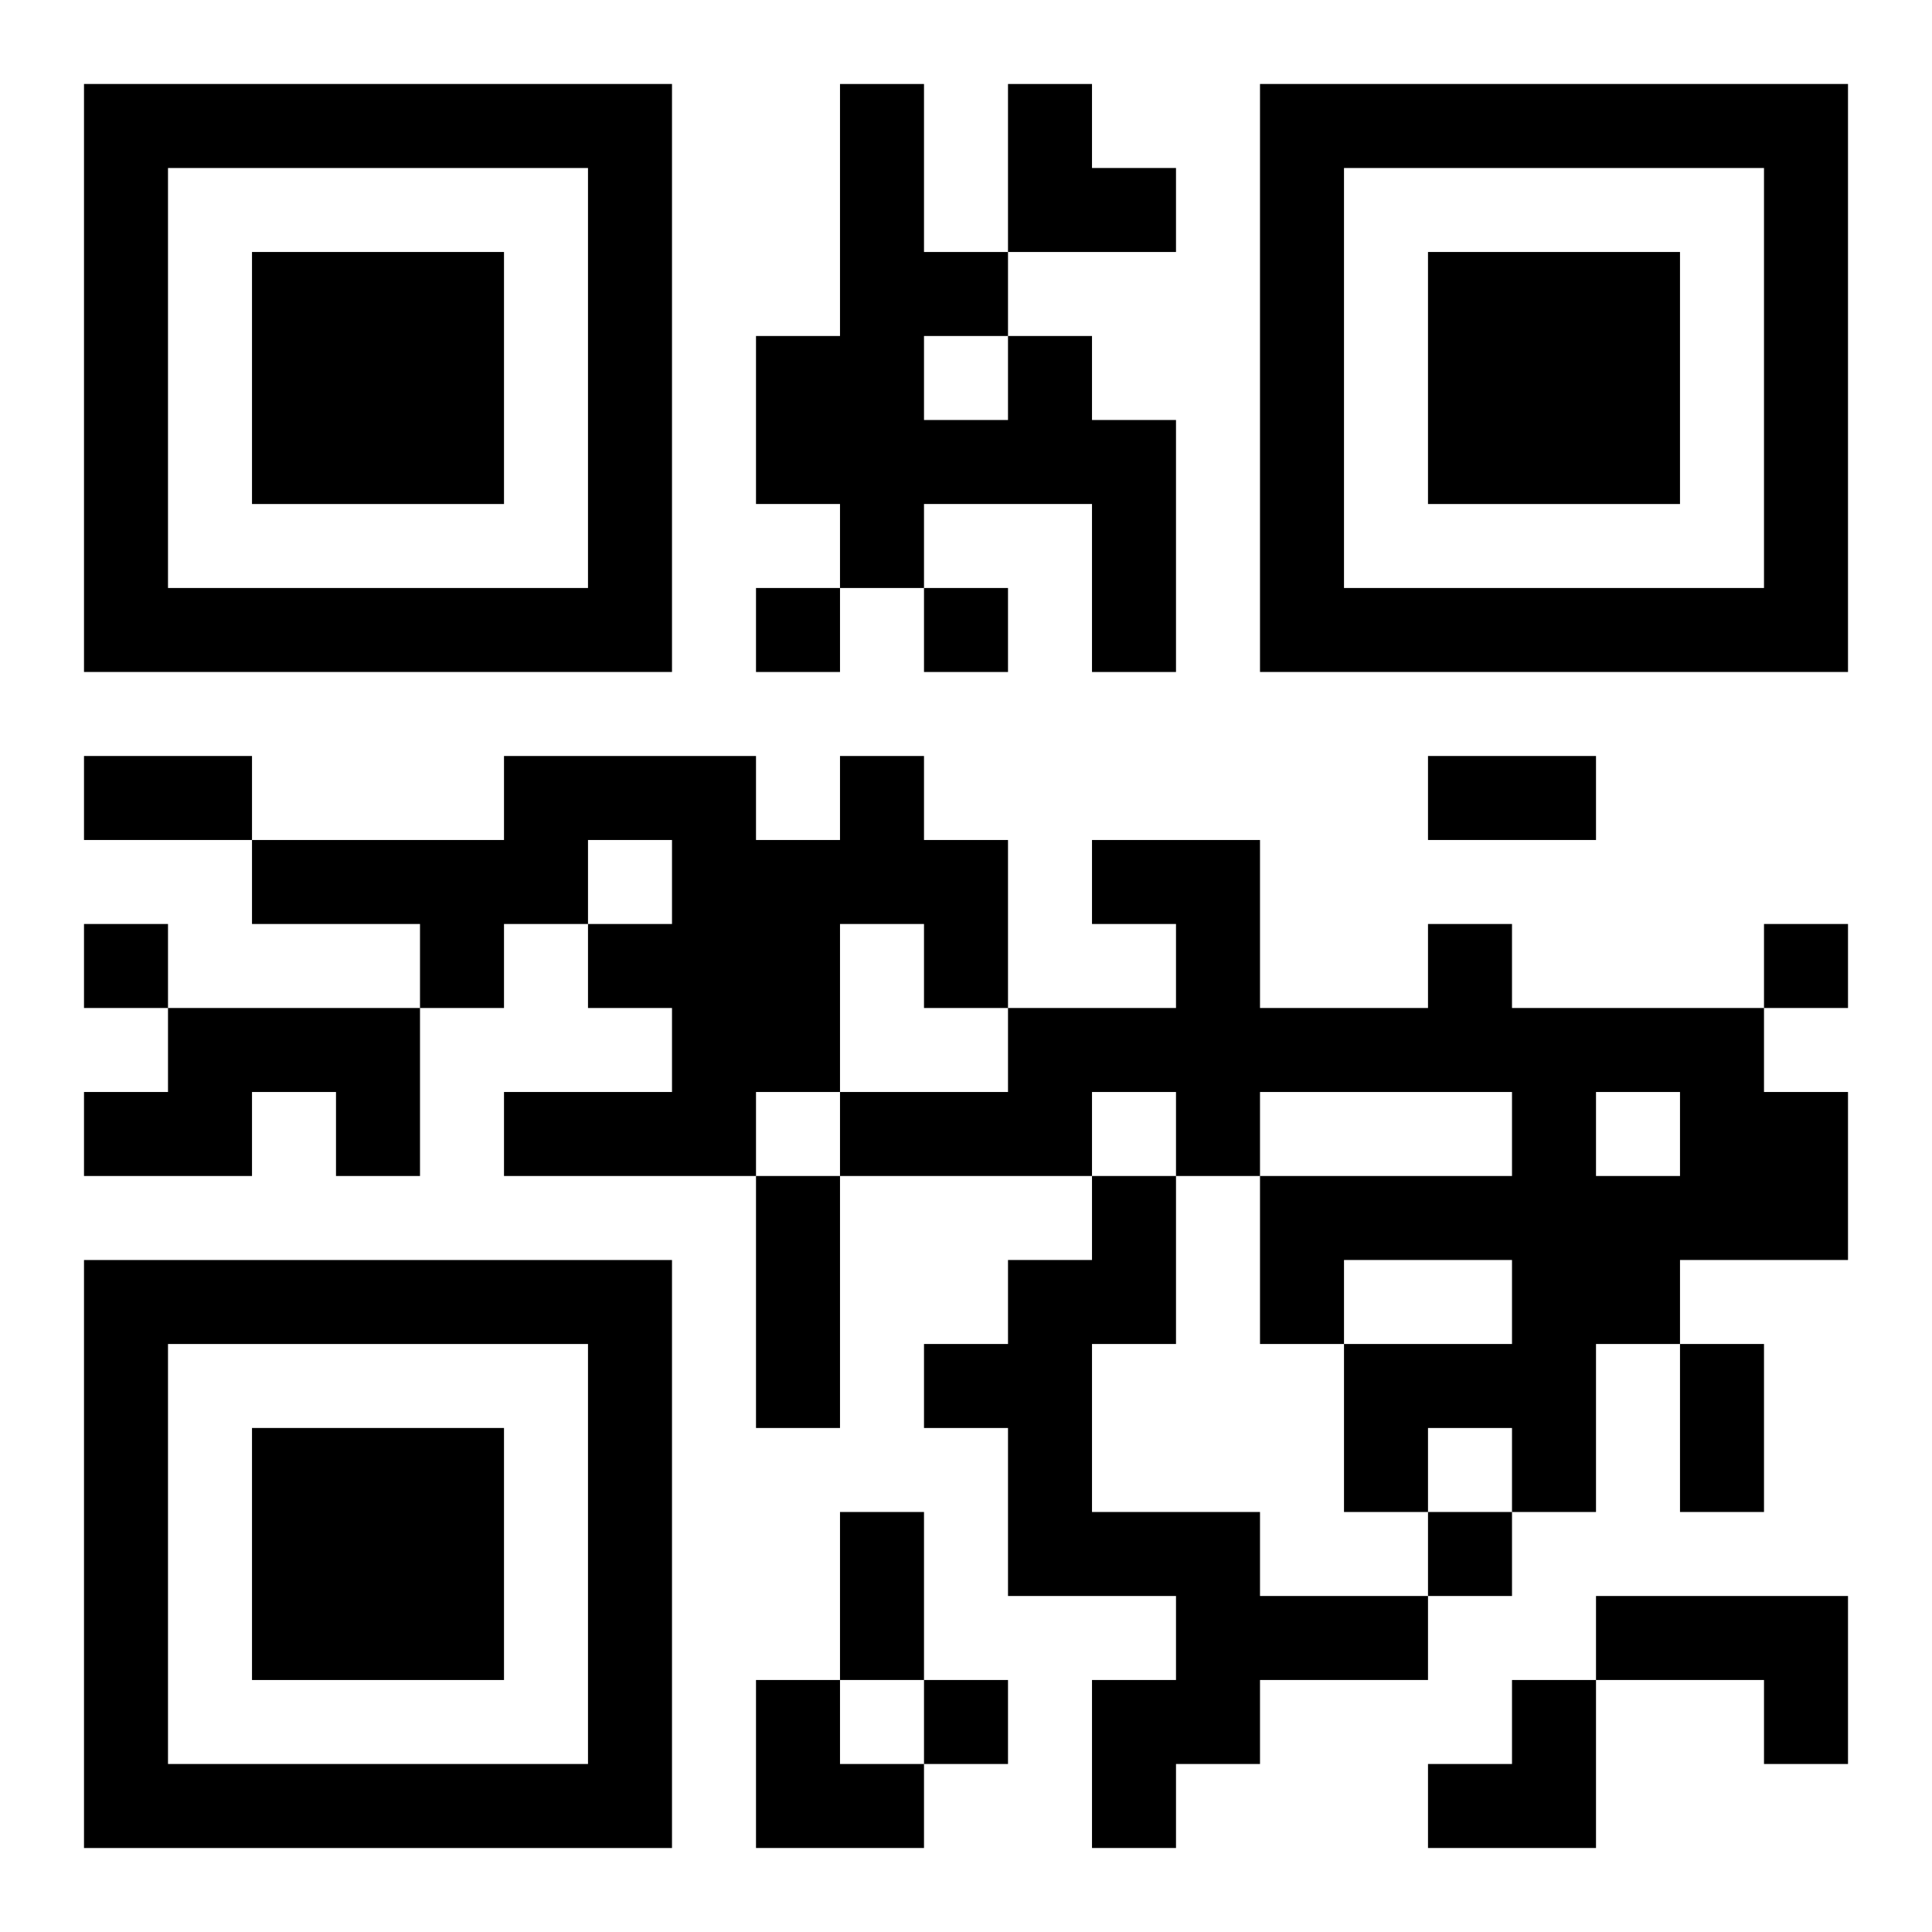 <?xml version="1.0" encoding="UTF-8"?>
<svg width="250" height="250" baseProfile="full" version="1.1" viewBox="-1 -1 23 23" xmlns="http://www.w3.org/2000/svg" xmlns:xlink="http://www.w3.org/1999/xlink"><symbol id="a"><path d="m0 7v7h7v-7h-7zm1 1h5v5h-5v-5zm1 1v3h3v-3h-3z"/></symbol><use y="-7" xlink:href="#a"/><use y="7" xlink:href="#a"/><use x="14" y="-7" xlink:href="#a"/><path d="m11 3h1v1h1v3h-1v-2h-2v1h-1v-1h-1v-2h1v-3h1v2h1v1m-1 0v1h1v-1h-1m-1 5h1v1h1v2h-1v-1h-1v2h-1v1h-3v-1h2v-1h-1v-1h1v-1h-1v1h-1v1h-1v-1h-2v-1h3v-1h3v1h1v-1m7 2h1v1h3v1h1v2h-2v1h-1v2h-1v-1h-1v1h-1v-2h2v-1h-2v1h-1v-2h3v-1h-3v1h-1v-1h-1v1h-3v-1h2v-1h2v-1h-1v-1h2v2h2v-1m2 2v1h1v-1h-1m-17-1h3v2h-1v-1h-1v1h-2v-1h1v-1m11 2h1v2h-1v2h2v1h2v1h-2v1h-1v1h-1v-2h1v-1h-2v-2h-1v-1h1v-1h1v-1m6 5h3v2h-1v-1h-2v-1m-10-12v1h1v-1h-1m2 0v1h1v-1h-1m-10 4v1h1v-1h-1m20 0v1h1v-1h-1m-4 7v1h1v-1h-1m-6 2v1h1v-1h-1m-10-11h2v1h-2v-1m16 0h2v1h-2v-1m-8 5h1v3h-1v-3m11 2h1v2h-1v-2m-10 2h1v2h-1v-2m2-17h1v1h1v1h-2zm-3 19h1v1h1v1h-2zm8 0m1 0h1v2h-2v-1h1z"/></svg>
